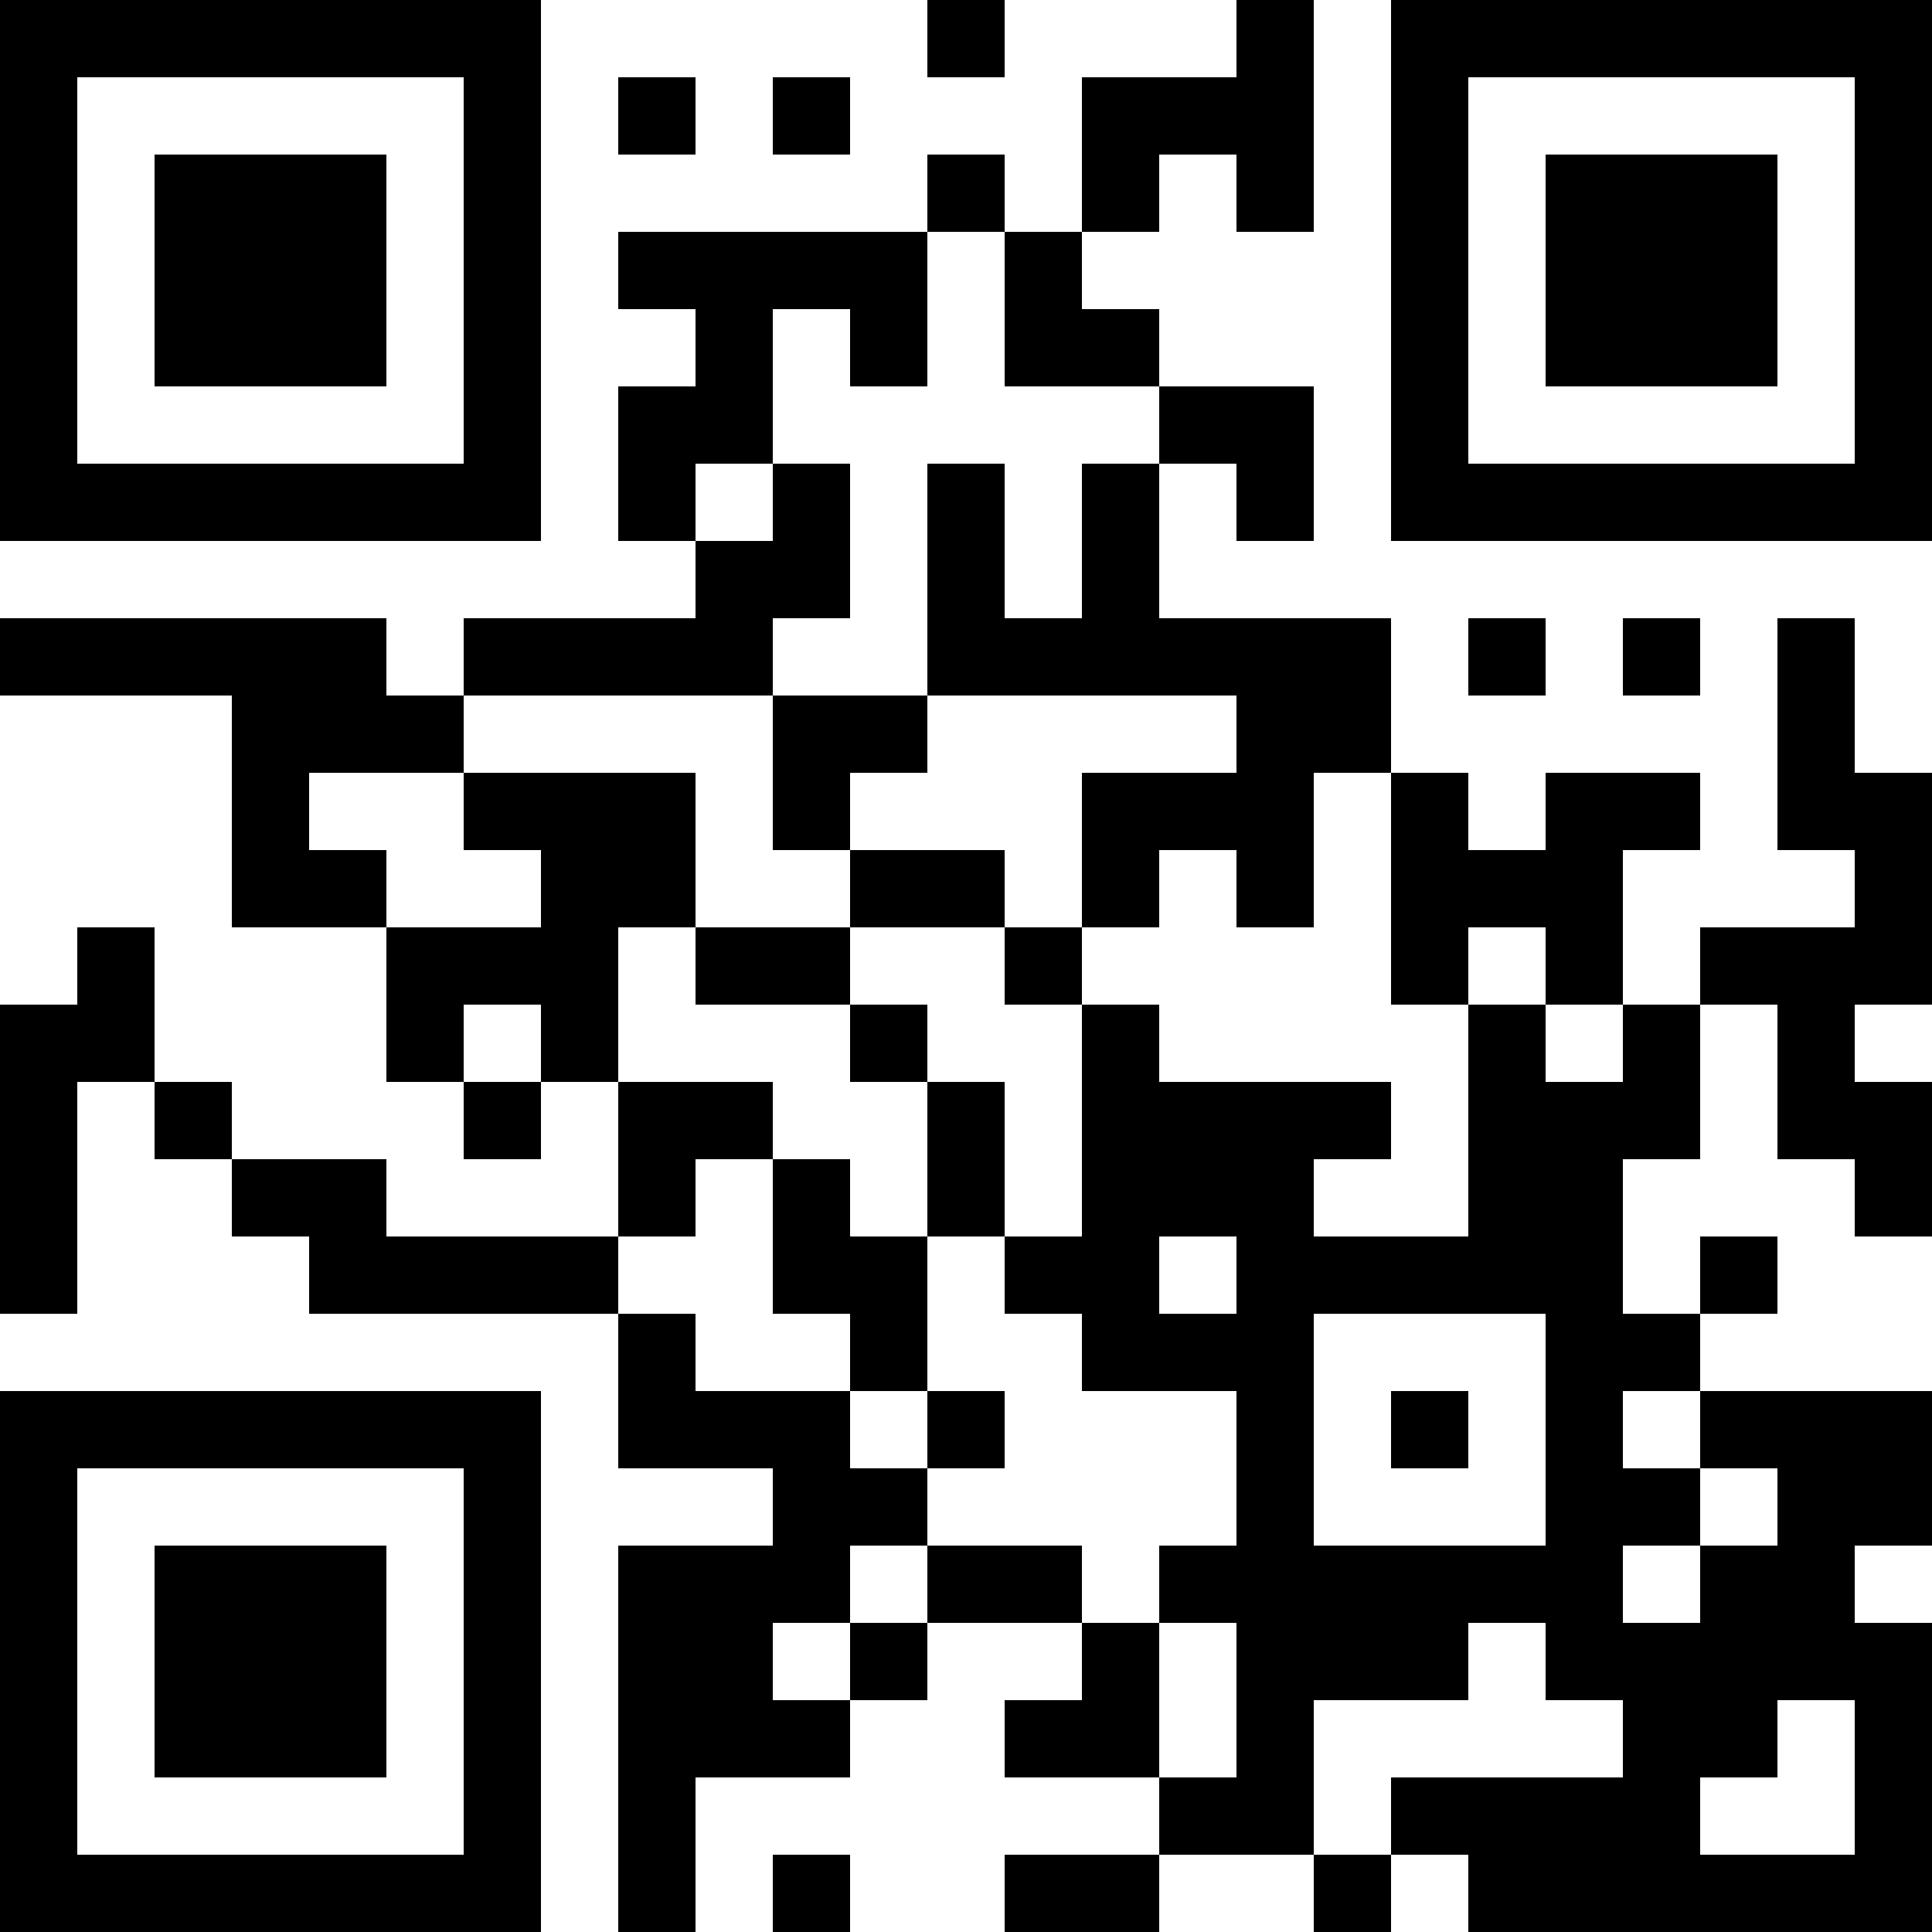 <?xml version="1.0" encoding="UTF-8"?>
<svg xmlns="http://www.w3.org/2000/svg" version="1.1" width="1000" height="1000" viewBox="0 0 1000 1000"><rect x="0" y="0" width="1000" height="1000" fill="#ffffff"/><g transform="scale(40)"><g transform="translate(0,0)"><path fill-rule="evenodd" d="M12 0L12 1L13 1L13 0ZM16 0L16 1L14 1L14 3L13 3L13 2L12 2L12 3L8 3L8 4L9 4L9 5L8 5L8 7L9 7L9 8L6 8L6 9L5 9L5 8L0 8L0 9L3 9L3 12L5 12L5 14L6 14L6 15L7 15L7 14L8 14L8 16L5 16L5 15L3 15L3 14L2 14L2 12L1 12L1 13L0 13L0 17L1 17L1 14L2 14L2 15L3 15L3 16L4 16L4 17L8 17L8 19L10 19L10 20L8 20L8 25L9 25L9 23L11 23L11 22L12 22L12 21L14 21L14 22L13 22L13 23L15 23L15 24L13 24L13 25L15 25L15 24L17 24L17 25L18 25L18 24L19 24L19 25L25 25L25 21L24 21L24 20L25 20L25 18L22 18L22 17L23 17L23 16L22 16L22 17L21 17L21 15L22 15L22 13L23 13L23 15L24 15L24 16L25 16L25 14L24 14L24 13L25 13L25 10L24 10L24 8L23 8L23 11L24 11L24 12L22 12L22 13L21 13L21 11L22 11L22 10L20 10L20 11L19 11L19 10L18 10L18 8L15 8L15 6L16 6L16 7L17 7L17 5L15 5L15 4L14 4L14 3L15 3L15 2L16 2L16 3L17 3L17 0ZM8 1L8 2L9 2L9 1ZM10 1L10 2L11 2L11 1ZM12 3L12 5L11 5L11 4L10 4L10 6L9 6L9 7L10 7L10 6L11 6L11 8L10 8L10 9L6 9L6 10L4 10L4 11L5 11L5 12L7 12L7 11L6 11L6 10L9 10L9 12L8 12L8 14L10 14L10 15L9 15L9 16L8 16L8 17L9 17L9 18L11 18L11 19L12 19L12 20L11 20L11 21L10 21L10 22L11 22L11 21L12 21L12 20L14 20L14 21L15 21L15 23L16 23L16 21L15 21L15 20L16 20L16 18L14 18L14 17L13 17L13 16L14 16L14 13L15 13L15 14L18 14L18 15L17 15L17 16L19 16L19 13L20 13L20 14L21 14L21 13L20 13L20 12L19 12L19 13L18 13L18 10L17 10L17 12L16 12L16 11L15 11L15 12L14 12L14 10L16 10L16 9L12 9L12 6L13 6L13 8L14 8L14 6L15 6L15 5L13 5L13 3ZM19 8L19 9L20 9L20 8ZM21 8L21 9L22 9L22 8ZM10 9L10 11L11 11L11 12L9 12L9 13L11 13L11 14L12 14L12 16L11 16L11 15L10 15L10 17L11 17L11 18L12 18L12 19L13 19L13 18L12 18L12 16L13 16L13 14L12 14L12 13L11 13L11 12L13 12L13 13L14 13L14 12L13 12L13 11L11 11L11 10L12 10L12 9ZM6 13L6 14L7 14L7 13ZM15 16L15 17L16 17L16 16ZM17 17L17 20L20 20L20 17ZM18 18L18 19L19 19L19 18ZM21 18L21 19L22 19L22 20L21 20L21 21L22 21L22 20L23 20L23 19L22 19L22 18ZM19 21L19 22L17 22L17 24L18 24L18 23L21 23L21 22L20 22L20 21ZM23 22L23 23L22 23L22 24L24 24L24 22ZM10 24L10 25L11 25L11 24ZM0 0L0 7L7 7L7 0ZM1 1L1 6L6 6L6 1ZM2 2L2 5L5 5L5 2ZM18 0L18 7L25 7L25 0ZM19 1L19 6L24 6L24 1ZM20 2L20 5L23 5L23 2ZM0 18L0 25L7 25L7 18ZM1 19L1 24L6 24L6 19ZM2 20L2 23L5 23L5 20Z" fill="#000000"/></g></g></svg>
